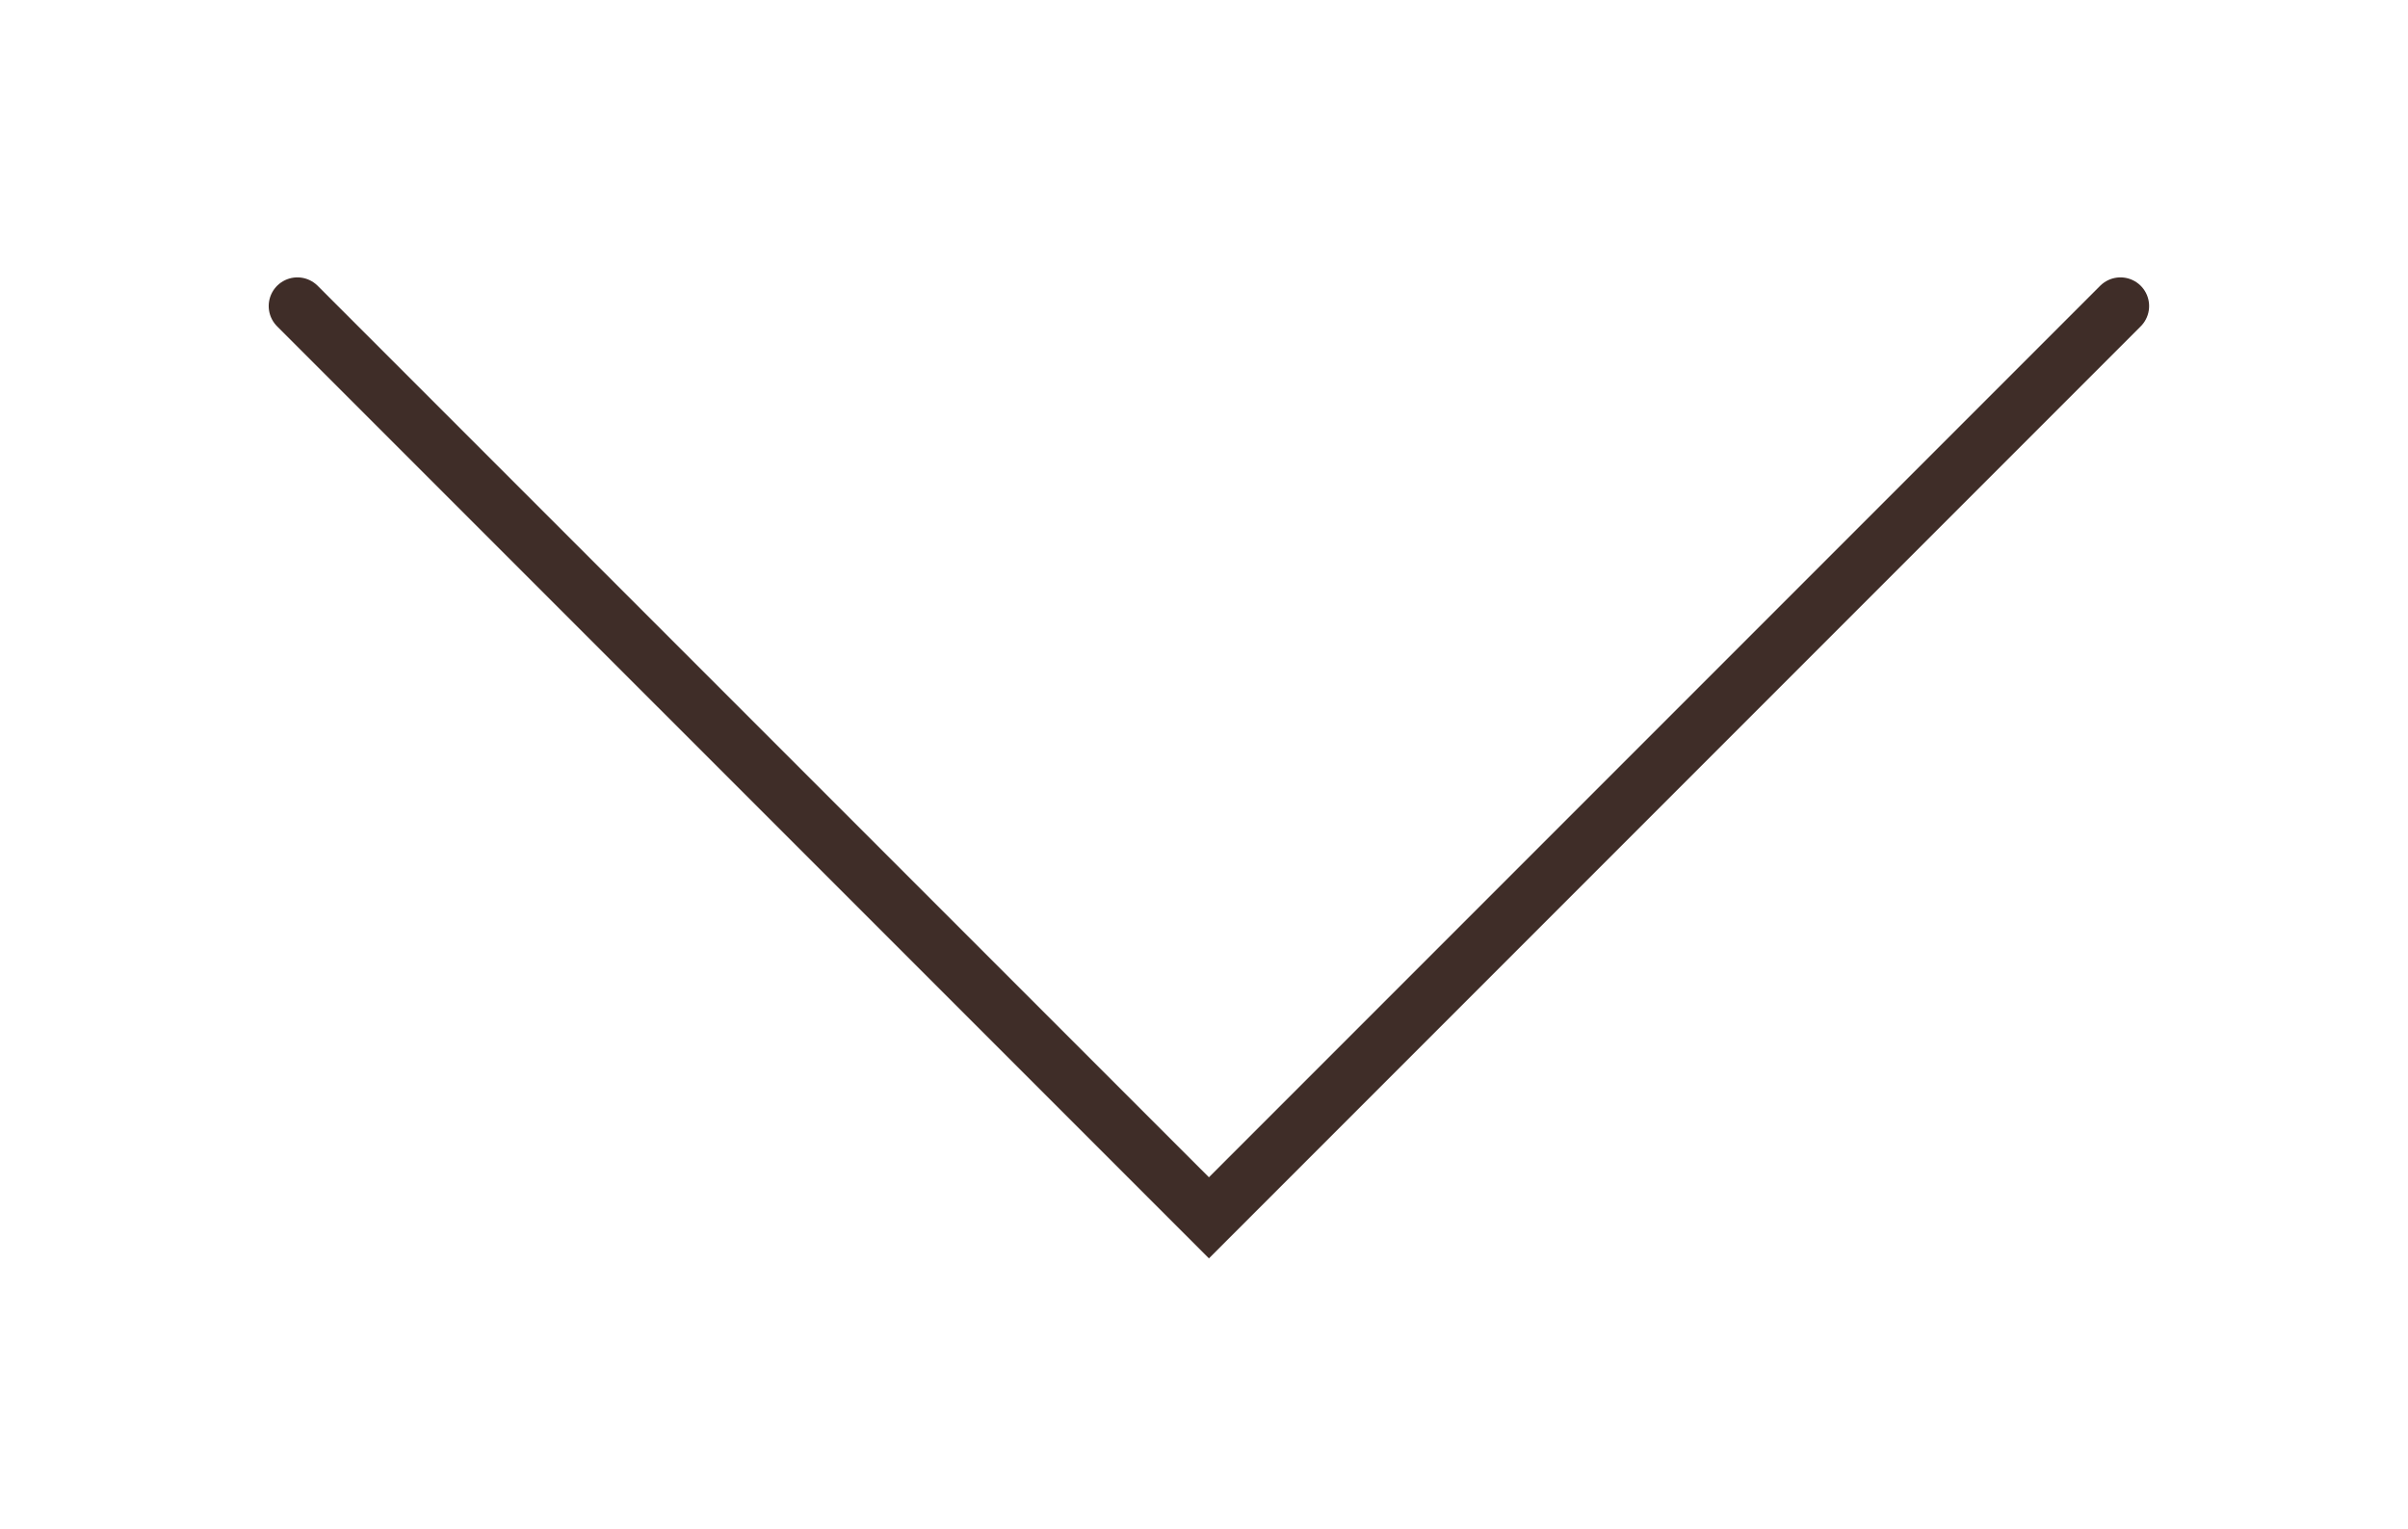 <?xml version="1.0" encoding="UTF-8"?> <svg xmlns="http://www.w3.org/2000/svg" width="63" height="40" viewBox="0 0 63 40" fill="none"> <path d="M7.78 8.005L31.629 31.853L55.477 8.005" stroke="#3F2D28" stroke-width="1.5" stroke-linecap="round"></path> </svg> 